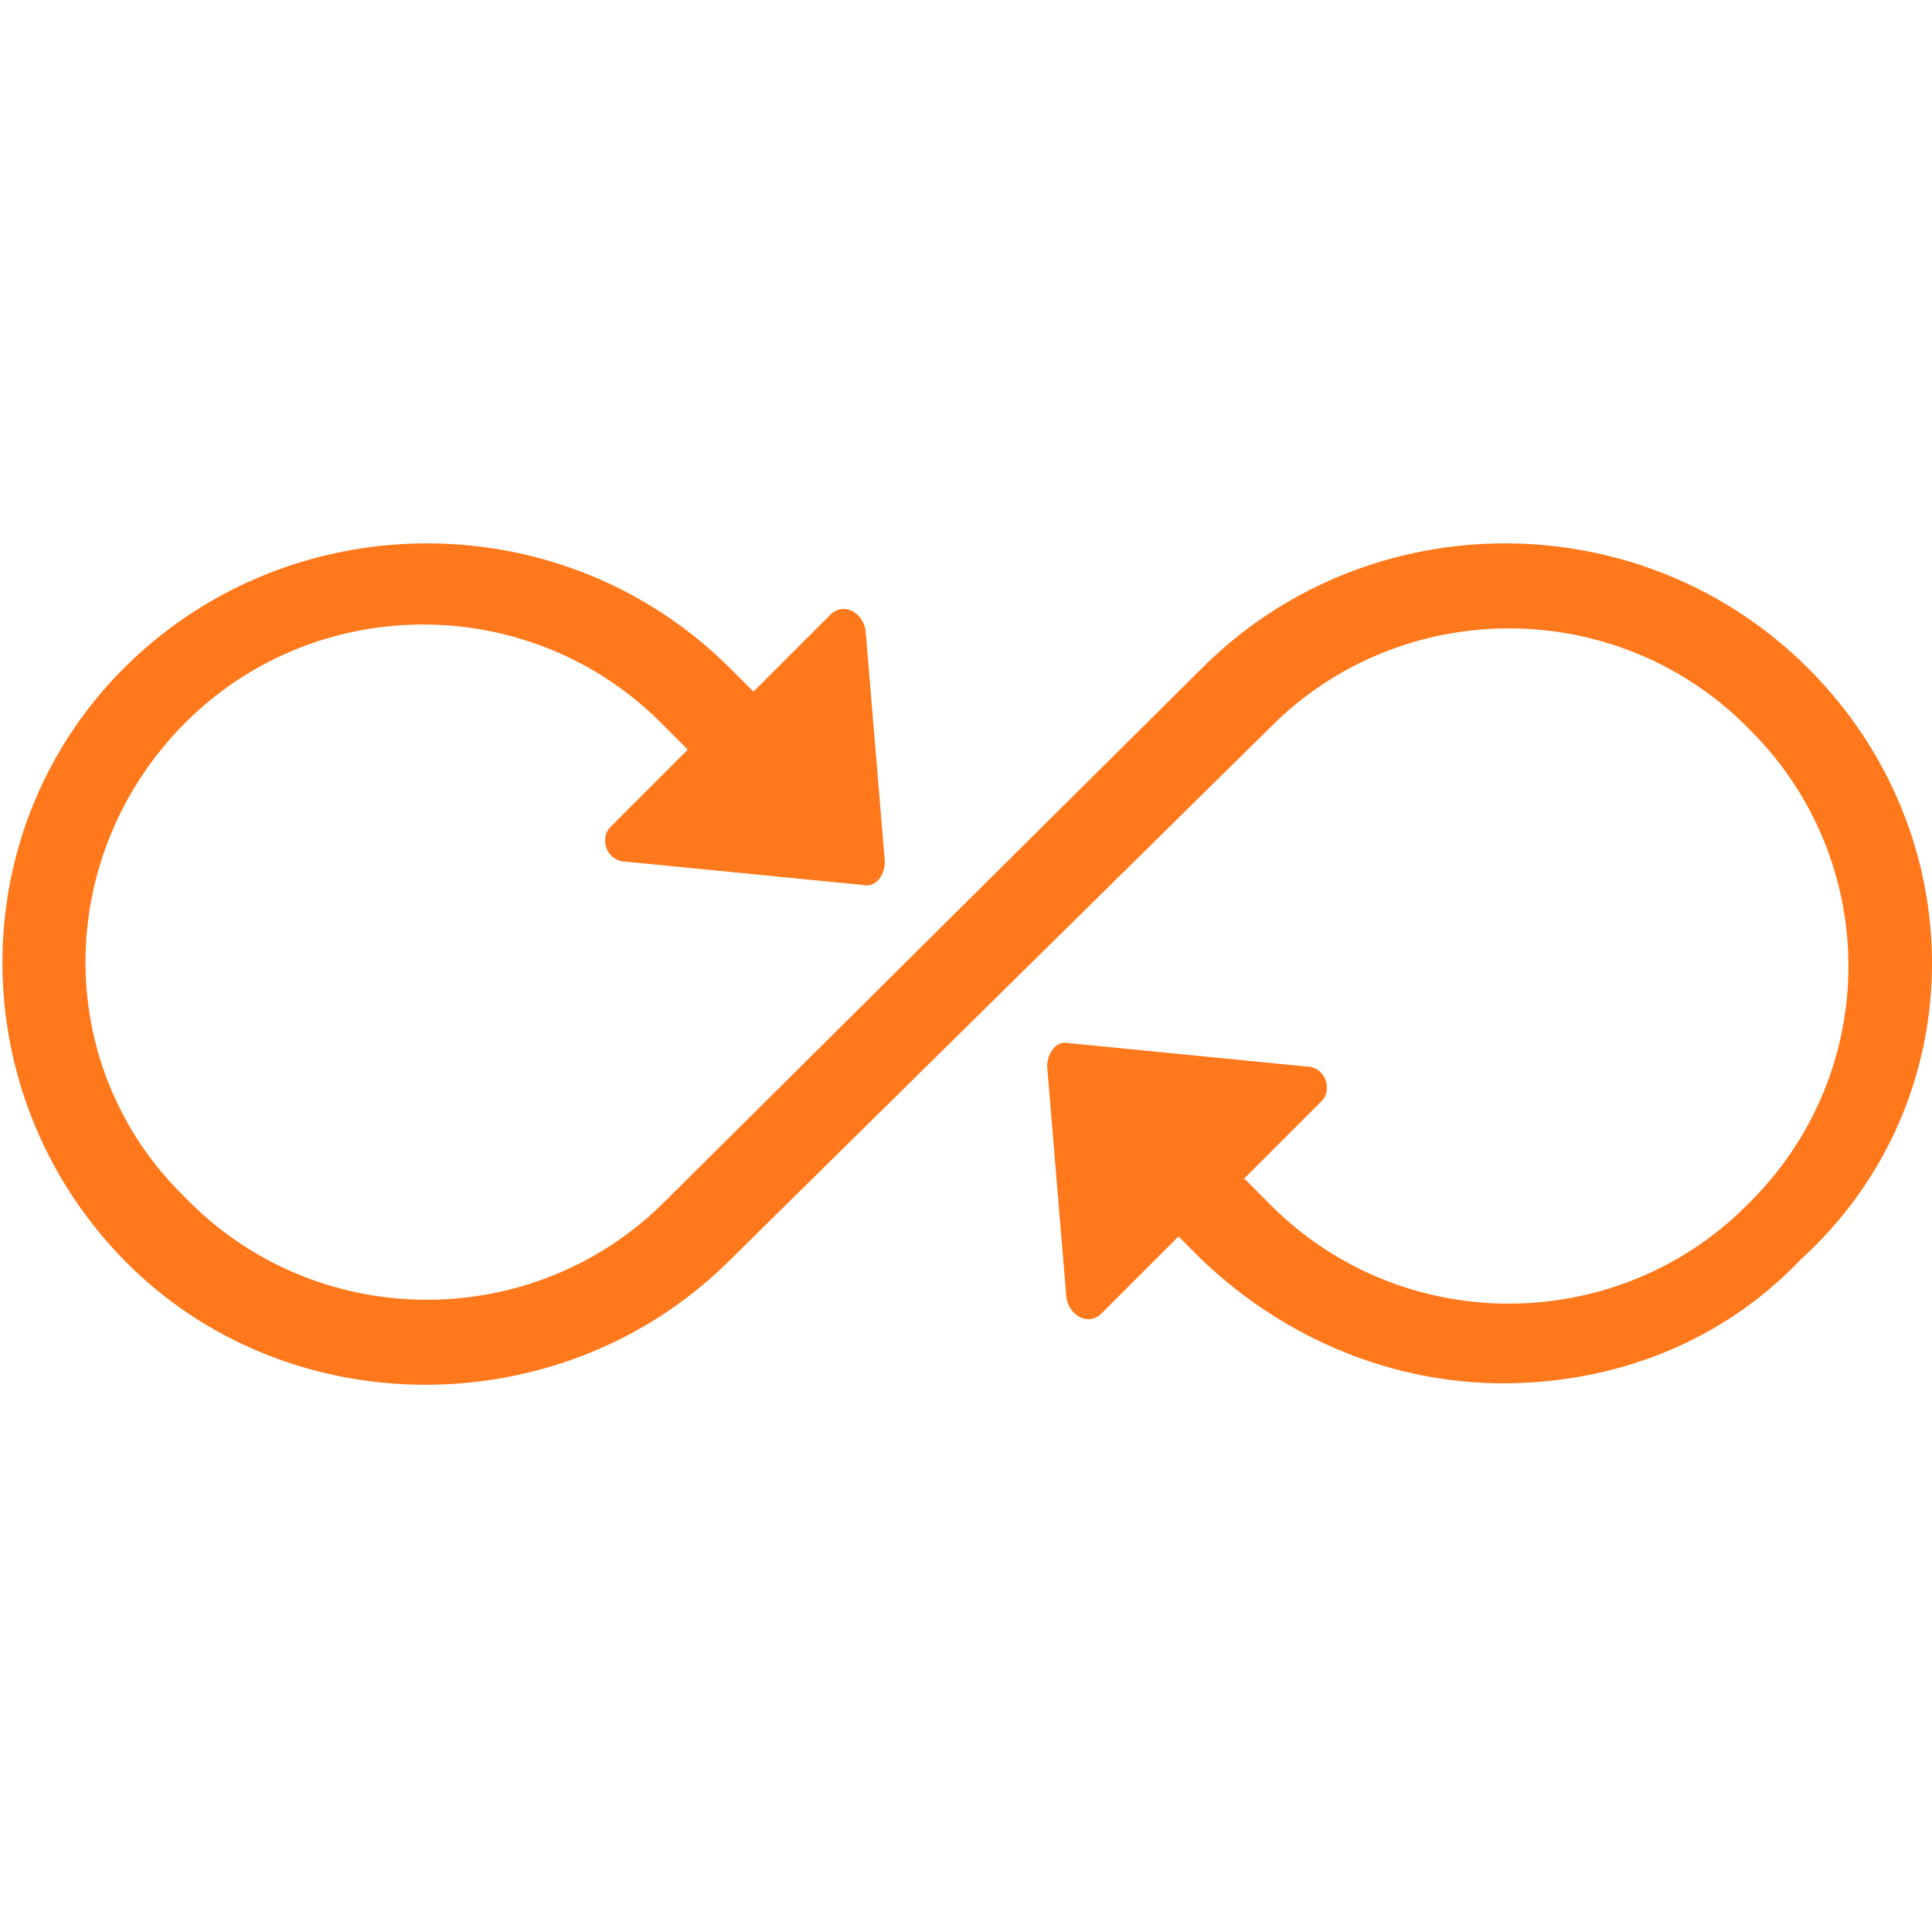 <?xml version="1.0" encoding="utf-8"?>
<!-- Generator: Adobe Illustrator 24.0.1, SVG Export Plug-In . SVG Version: 6.00 Build 0)  -->
<svg version="1.1" id="Layer_1" xmlns="http://www.w3.org/2000/svg" xmlns:xlink="http://www.w3.org/1999/xlink" x="0px" y="0px"
	 viewBox="0 0 50 50" style="enable-background:new 0 0 50 50;" xml:space="preserve">
<style type="text/css">
	.st0{fill:#FF781B;}
</style>
<path class="st0" d="M46.8,17.3c-4.3-4.3-11.3-4.3-15.6-0.1l-14,13.9c-3.4,3.4-9,3.4-12.4-0.1c-3.5-3.4-3.4-8.9,0-12.3
	s9-3.4,12.4,0.1l0.6,0.6l-2,2c-0.3,0.3-0.1,0.9,0.4,0.9l6.1,0.6c0.4,0.1,0.6-0.3,0.6-0.6l-0.5-6c-0.1-0.5-0.6-0.7-0.9-0.4l-2,2
	l-0.6-0.6c-4.3-4.3-11.3-4.3-15.6-0.1s-4.3,11.1-0.1,15.4s11.3,4.3,15.6,0.1l14.1-13.9c3.4-3.4,9-3.4,12.4,0.1
	c3.4,3.4,3.4,8.9-0.1,12.3c-3.4,3.4-9,3.4-12.4-0.1l-0.6-0.6l2-2c0.3-0.3,0.1-0.9-0.4-0.9l-6.1-0.6c-0.4-0.1-0.6,0.3-0.6,0.6l0.5,6
	c0.1,0.5,0.6,0.7,0.9,0.4l2-2l0.6,0.6c2.2,2.1,5,3.2,7.8,3.2c2.8,0,5.6-1,7.7-3.2C51.1,28.5,51.1,21.6,46.8,17.3z"/>
</svg>

